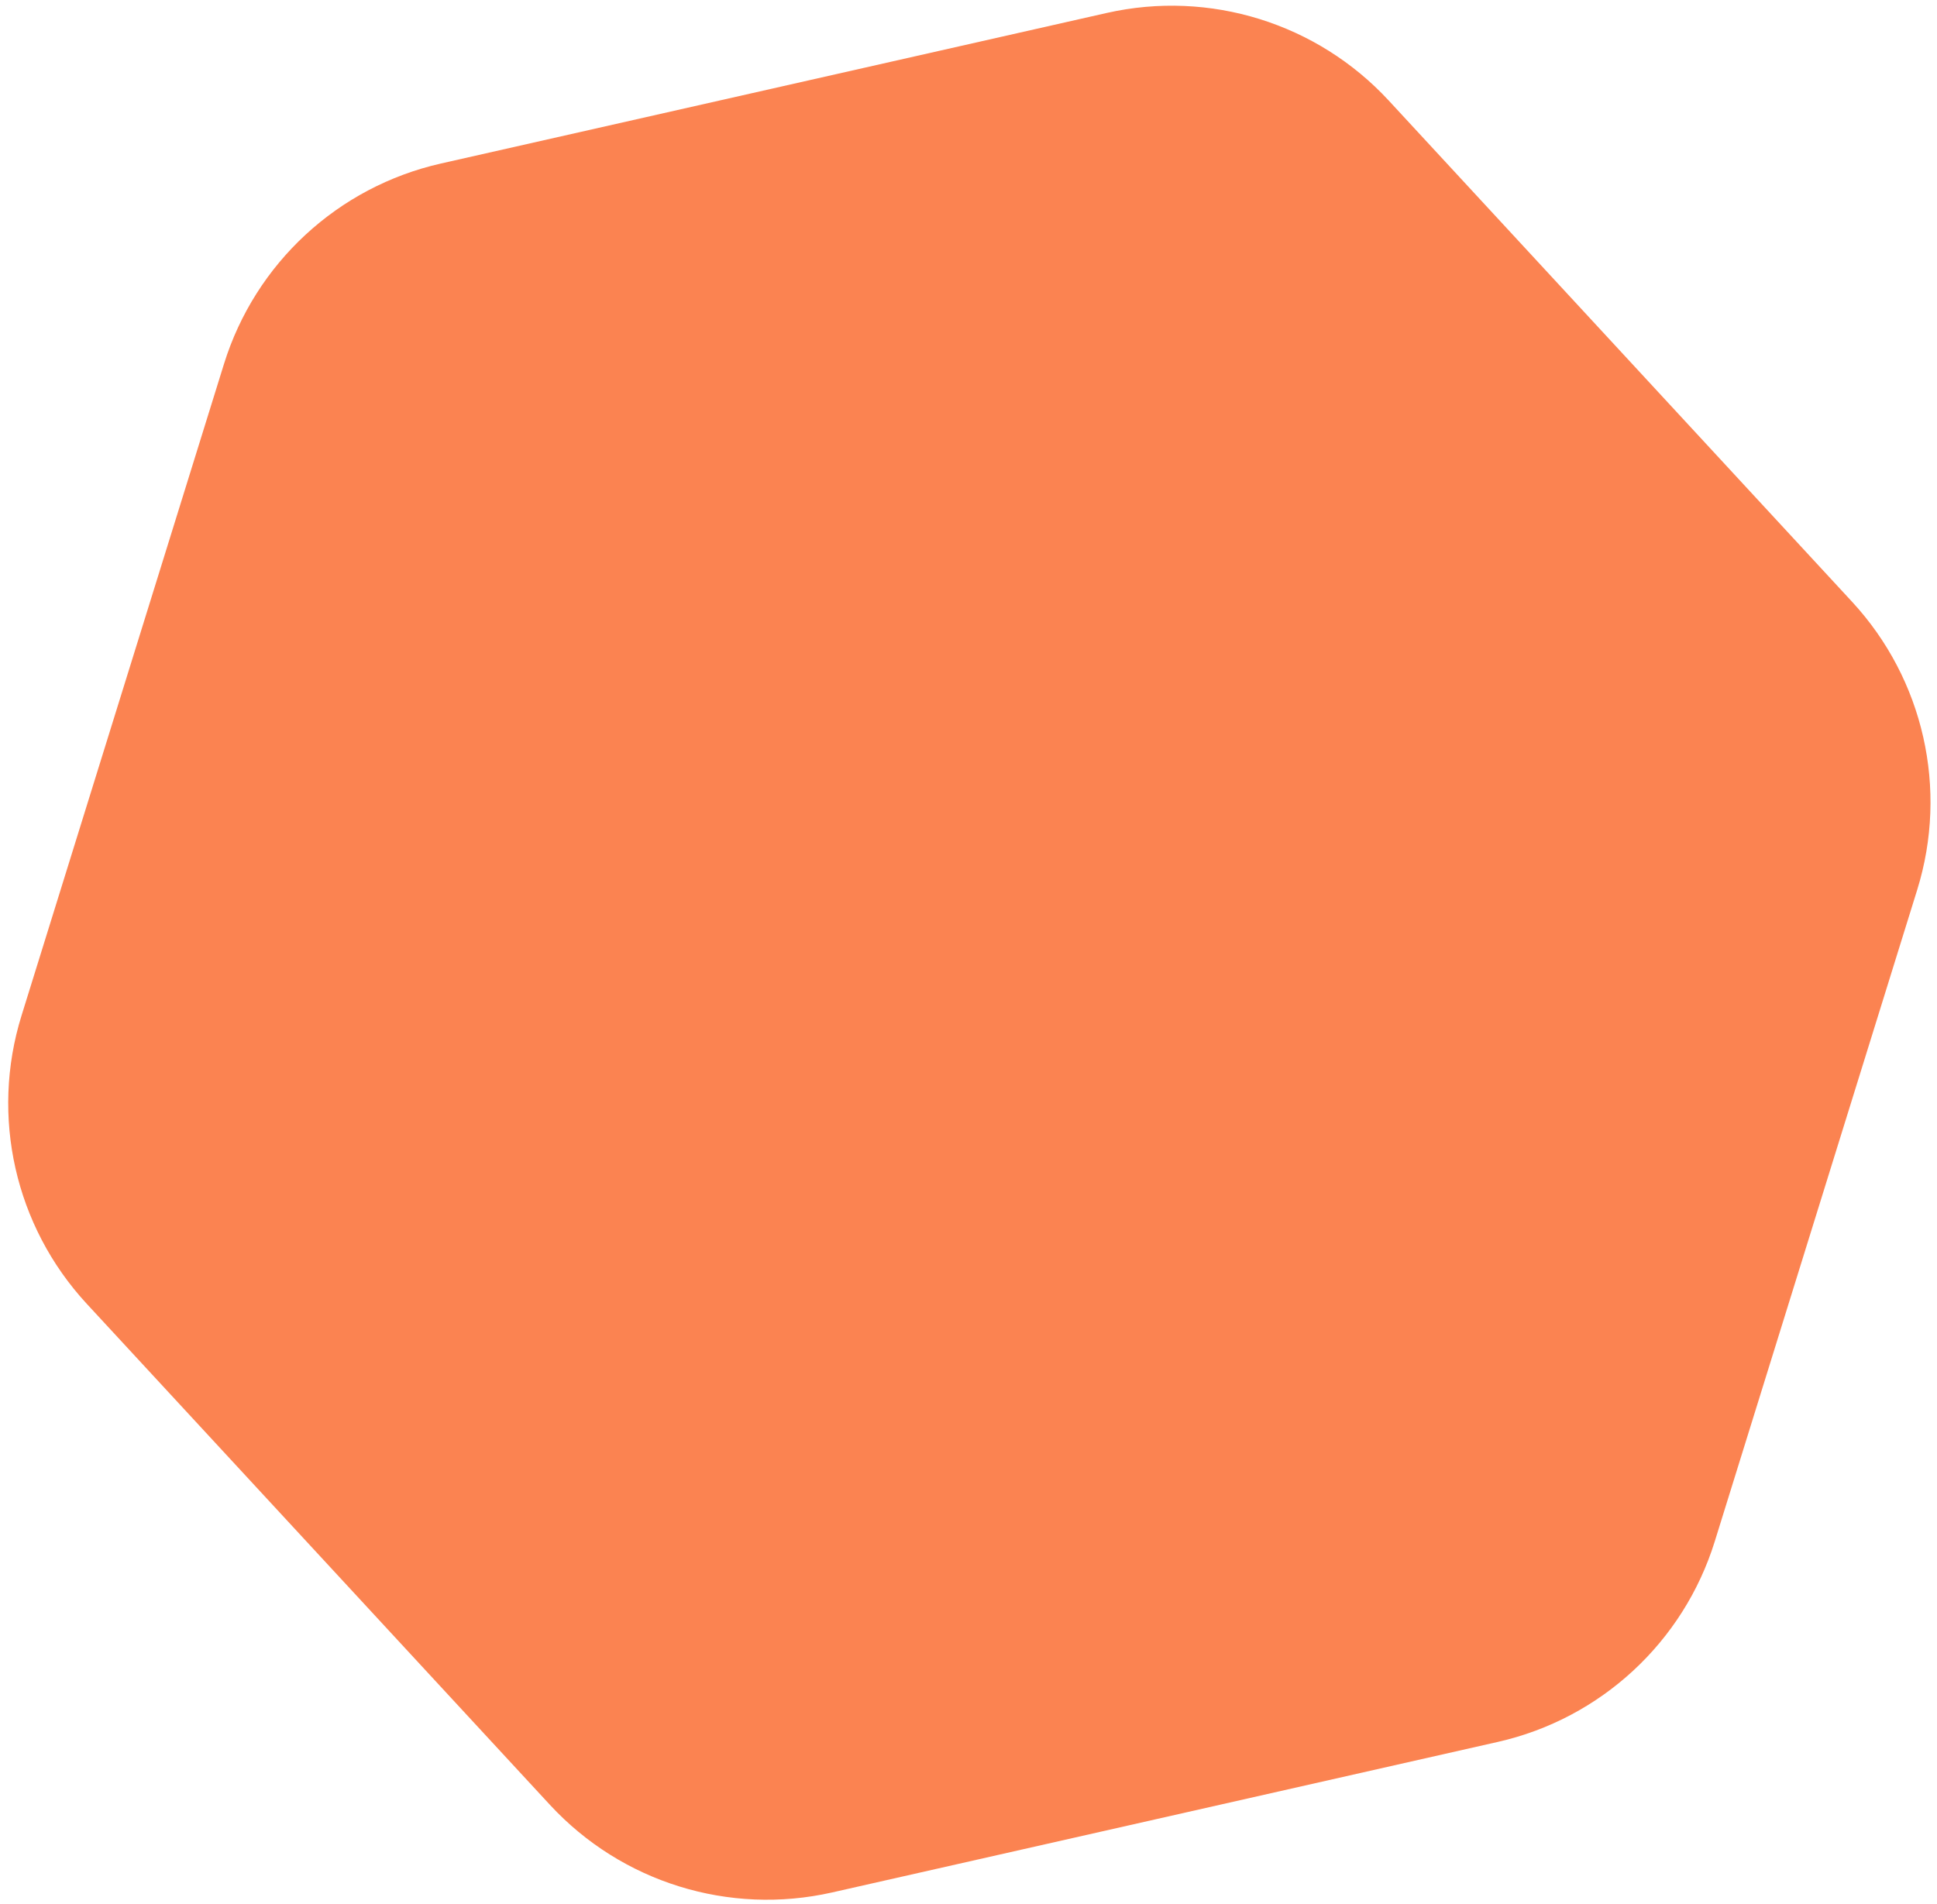 <svg width="118" height="116" viewBox="0 0 118 116" fill="none" xmlns="http://www.w3.org/2000/svg">
<path d="M67.415 0.791C73.687 -0.627 80.24 1.408 84.604 6.131L112.823 36.664C117.188 41.386 118.701 48.079 116.794 54.22L104.461 93.925C102.553 100.066 97.514 104.723 91.242 106.142L50.69 115.314C44.417 116.732 37.865 114.697 33.5 109.974L5.281 79.441C0.917 74.718 -0.597 68.026 1.311 61.884L13.644 22.18C15.551 16.038 20.59 11.381 26.863 9.963L67.415 0.791Z" fill="#FB8351"/>
</svg>
